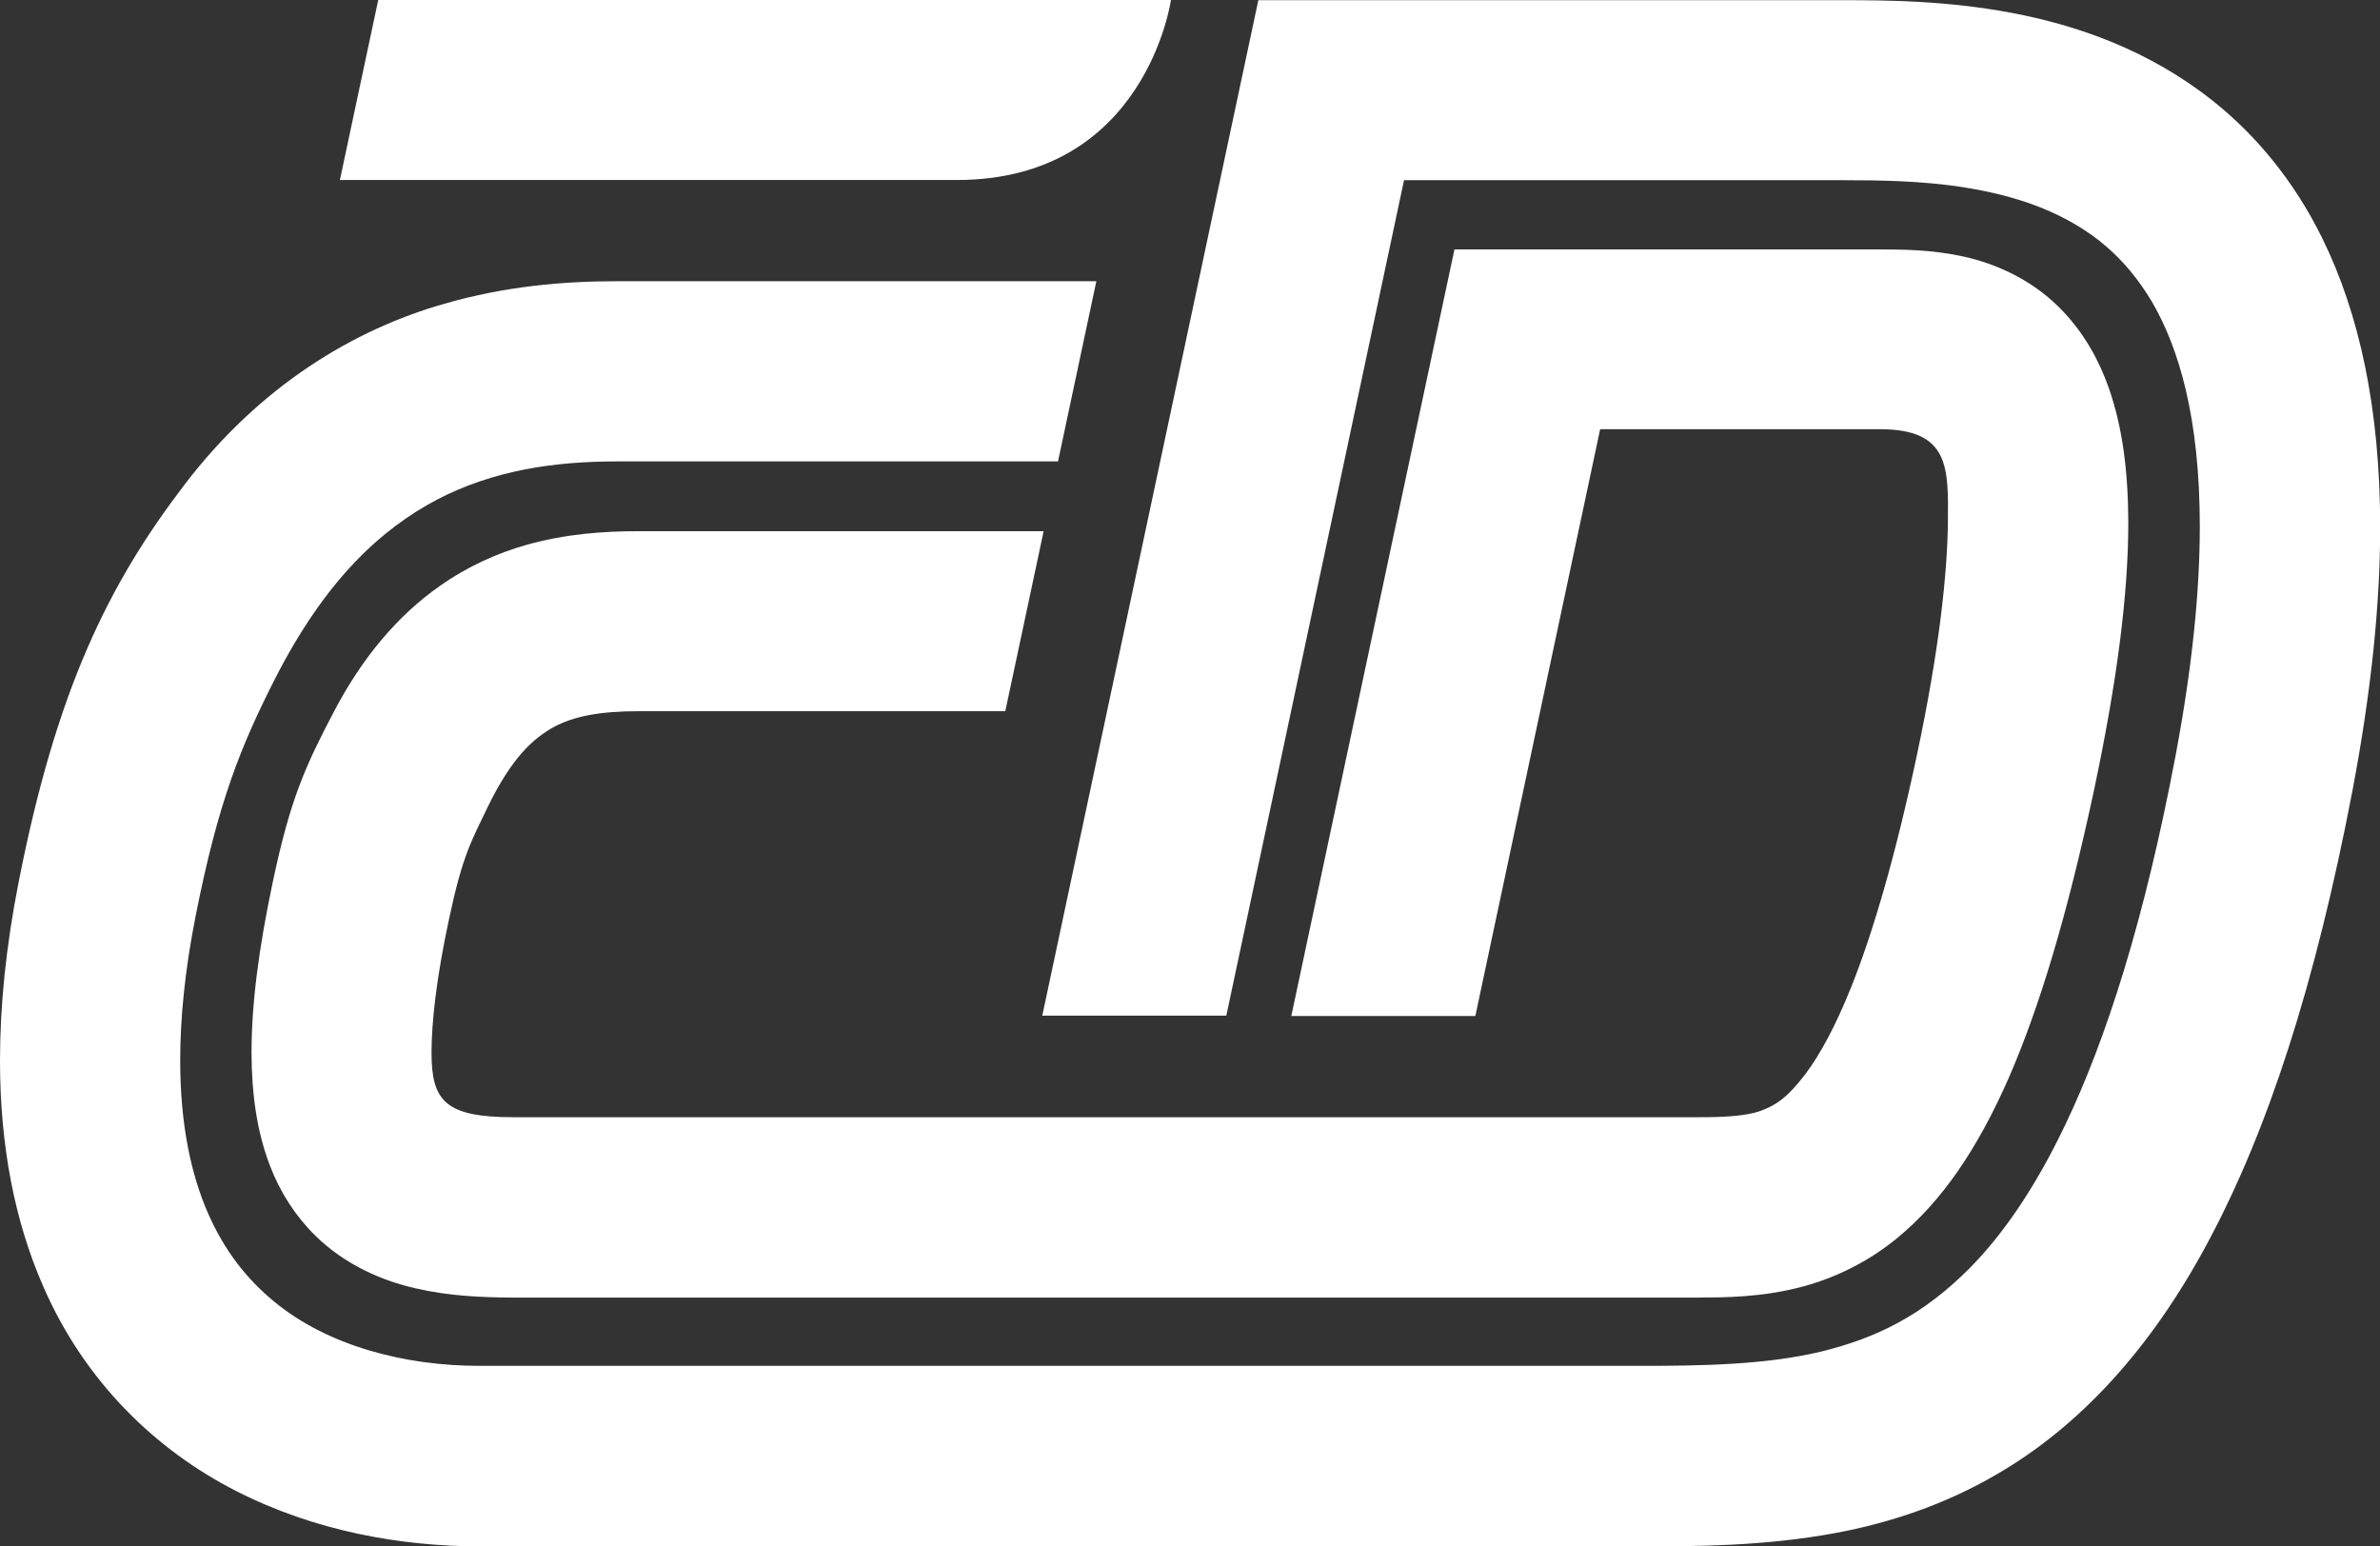 <?xml version="1.0" encoding="utf-8"?>
<!-- Generator: Adobe Illustrator 19.2.0, SVG Export Plug-In . SVG Version: 6.00 Build 0)  -->
<svg version="1.1" id="Layer_1" xmlns="http://www.w3.org/2000/svg" xmlns:xlink="http://www.w3.org/1999/xlink" x="0px" y="0px"
	 viewBox="0 0 1241.5 806.7" style="enable-background:new 0 0 1241.5 806.7;" xml:space="preserve">
<rect x="0" y="0" width="1241.5" height="806.7" fill="#333333" stroke="none"/>
<style type="text/css">
	.st0{fill:#FFFFFF;}
</style>
<g>
	<path class="st0" d="M834.7,223.9h33.6h112.3c36.3,0,35.8,19.8,35.5,48.5c-0.3,26.9-4.5,66.6-16.1,121.2
		c-11.4,53.6-23.1,93.2-34.3,121.2c-8.4,21-16.5,35.5-23.5,44.9c-10.7,14.2-16.8,17.1-23.8,19.8c-7,2.5-17.7,3.4-34.1,3.3H267.9
		c-35.4,0-42.8-8.3-42.8-33.6c0-16.1,2.6-39.4,9.2-70.1c7-32.9,11.6-40.4,20-57.9c12.8-26.4,24.1-36.1,34.5-41.9
		c10.5-5.7,24.2-8.3,44.2-8.3h191.4l20-93.9H332.9c-18.2,0-37.8,1.4-58.2,7.1c-15.2,4.3-30.9,11.3-45.3,21.5
		c-21.9,15.3-40.5,37.4-55.2,65.5c-14.8,28.2-22.7,45.4-31.8,88.4c-7.4,34.9-11.2,63.9-11.2,89.6c0.1,21.4,2.7,40.9,9.7,59.1
		c5.2,13.6,13.3,26.2,23.6,36.3c15.5,15.2,34.6,23.4,52,27.4c17.6,4.1,34.6,4.8,51.5,4.9c79.5,0,535.7,0,616.4,0
		c15.6-0.1,34.7,0,56.5-5.9c16.2-4.4,33.5-12.6,48.8-25.2c23.2-19.1,41.7-46.2,58-83.2c16.2-37.1,30.6-85.1,44.4-149.4
		c12.5-58.7,18.1-103.9,18.1-140.7c-0.1-26.8-3-49.4-10-69.6c-5.2-15.1-13.1-28.8-23.5-39.9c-15.6-16.9-35.9-25.6-52.6-29.2
		c-17-3.7-31.6-3.6-43.3-3.7H796.7h-38l-85.1,399.9h96L834.7,223.9z"/>
	<path class="st0" d="M1211.3,124.1c-14.7-29.8-34.6-53.7-56.9-71.4c-33.5-26.7-71.2-39.6-105.1-46c-34-6.4-65.2-6.6-87.9-6.6H795.9
		H694.4l-38,0L543.7,529.8h96L732.4,94c57.9,0,168,0,228.9,0c19.1,0,40.9,0.3,62.4,3.6c16.1,2.5,31.8,6.5,45.9,12.8
		c21.2,9.6,38.5,23,52.8,46.8c14.1,24,25.1,60.6,25.1,117.4c0,33.1-3.8,72.8-12.7,119.9c-16.1,85.1-36.1,147.7-57.6,192.5
		c-16.1,33.7-32.9,57.4-49.5,74.3c-25,25.2-49.3,36.8-77.9,43.8c-28.5,6.8-61.5,7.5-97.6,7.4H250.5c-39.6,0.1-79.8-10.6-107.6-33.6
		c-14-11.6-25.6-26-34.4-46c-8.7-20-14.5-45.8-14.5-79.8c0-21.7,2.4-46.7,8-75c11.9-60.5,24-89.6,41.5-124.1
		c26.5-51.9,55.4-78,84.5-93.4c29.2-15.2,60.9-19.9,93.6-19.9h230.3l20-94H321.6c-27.6,0-58.1,2.6-89.6,11.7
		c-47.3,13.4-96.4,42.8-135.8,94.5C56.6,304.7,29.4,359.8,9.7,460.3C3.1,493.8,0,524.7,0,553.3c0,44.7,7.8,84,22.4,117.4
		c21.8,50.4,59.4,86,100.6,107c41.3,21.1,85.9,28.9,127.5,29h601.8c32.6,0,68-0.1,105.2-7c27.8-5.2,56.6-14.5,84.4-30.8
		c41.8-24.3,79.5-63.9,110.1-121.4c30.8-57.6,55.7-133.4,75.2-235.4c9.8-51.8,14.4-97.2,14.4-137.4
		C1241.5,213.5,1230.9,163.9,1211.3,124.1"/>
	<path class="st0" d="M610.8,0H197.3l-20,93.9h321.8C597.8,93.9,610.8,0,610.8,0"/>
</g>
</svg>
